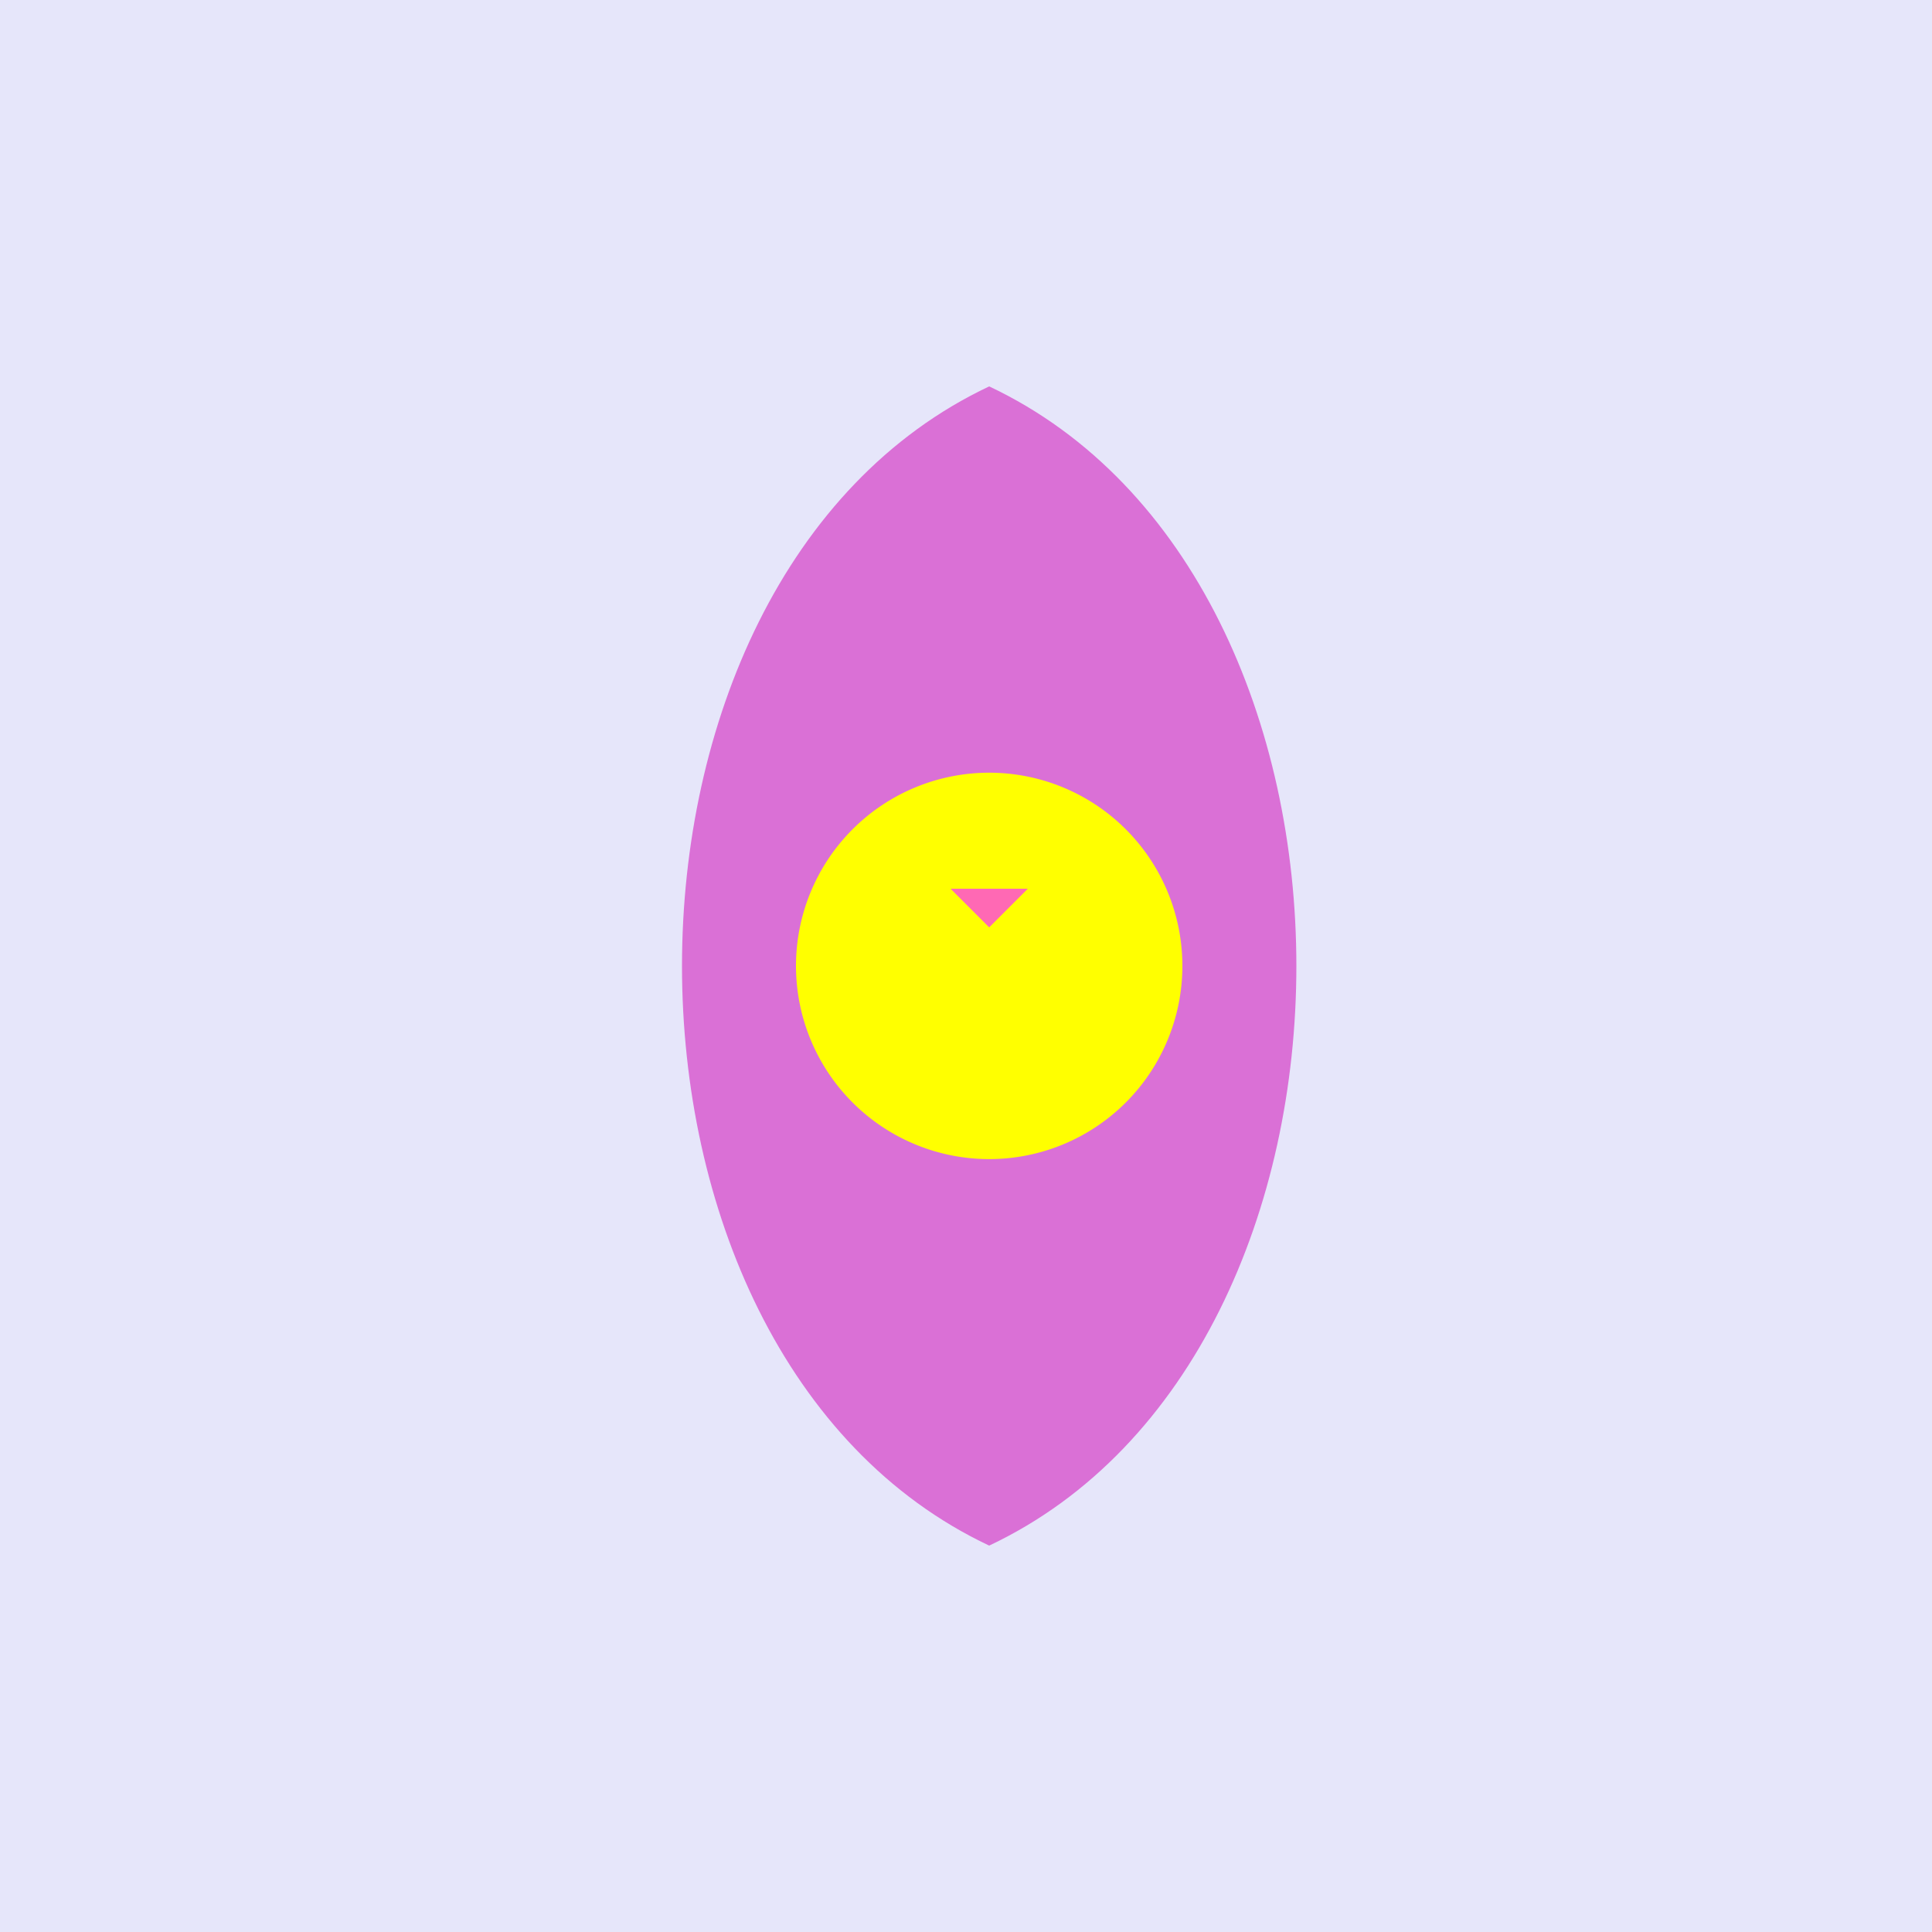 <!--

Generated by DrawGPT.
Free, open source, AI generated images in SVG, PNG, and HTML Canvas format.
https://drawgpt.ai

Created: 2023-09-26T10:46:58.653Z
Link: https://drawgpt.ai/prompt/49031/

-->
<svg xmlns="http://www.w3.org/2000/svg" xmlns:xlink="http://www.w3.org/1999/xlink" width="500" height="500"><defs/><g><rect fill="#E6E6FA" stroke="none" x="0" y="0" width="512" height="512"/><path fill="#DA70D6" stroke="none" paint-order="stroke fill markers" d=" M 256 100 C 150 150 150 350 256 400 C 362 350 362 150 256 100"/><path fill="#FFFF00" stroke="none" paint-order="stroke fill markers" d=" M 306 250 A 50 50 0 1 1 306 249.95"/><path fill="#FF69B4" stroke="none" paint-order="stroke fill markers" d=" M 256 240 L 246 230 L 266 230"/></g></svg>